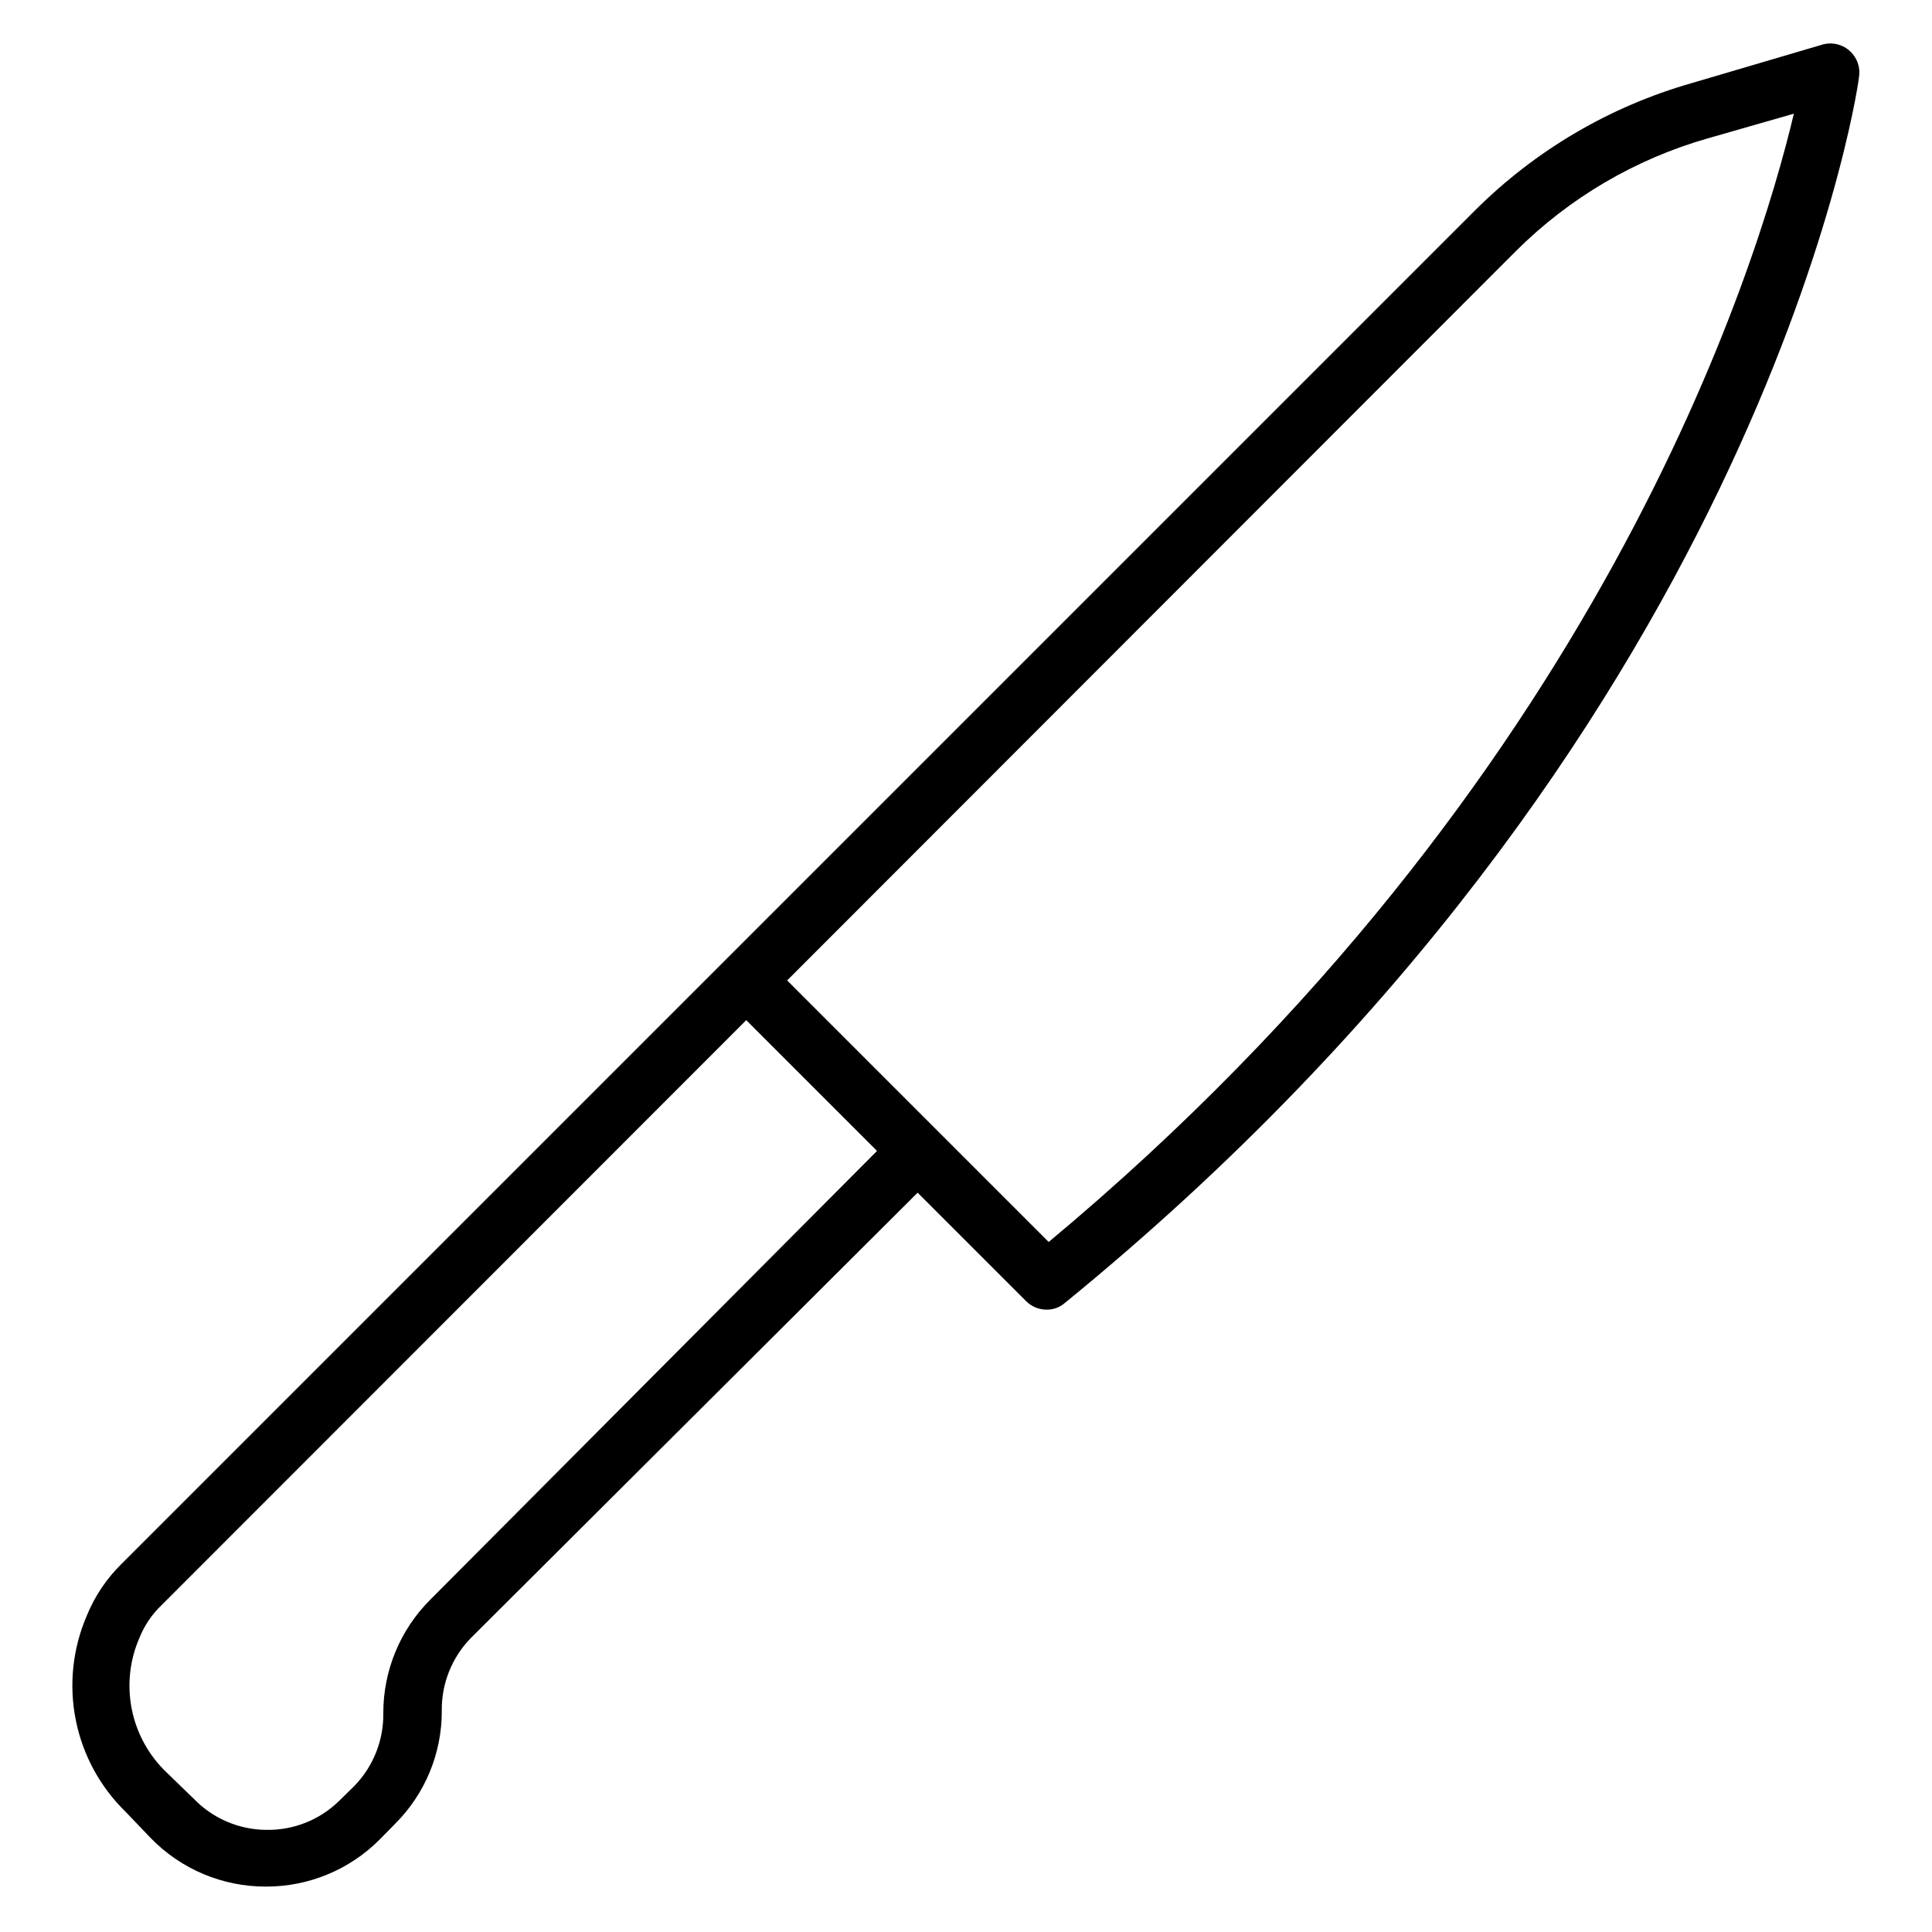 <?xml version="1.0" encoding="UTF-8"?>
<!-- Uploaded to: SVG Repo, www.svgrepo.com, Generator: SVG Repo Mixer Tools -->
<svg fill="#000000" width="800px" height="800px" version="1.1" viewBox="144 144 512 512" xmlns="http://www.w3.org/2000/svg">
 <path d="m634.35 157.64c-1.887-1.809-4.562-2.531-7.102-1.91l-34.961 10.305c-21.652 6.188-41.375 17.77-57.328 33.664l-358.77 358.77c-3.996 3.922-7.141 8.625-9.234 13.816-3.723 8.688-4.727 18.301-2.871 27.566 1.852 9.27 6.473 17.754 13.25 24.344l6.641 6.945h0.004c8.016 8.238 19.035 12.867 30.531 12.824 11.285 0.023 22.109-4.457 30.078-12.441l4.047-4.121-0.004-0.004c8-7.93 12.48-18.734 12.445-30-0.102-7.168 2.644-14.086 7.633-19.234l118.47-118.09 28.777 28.777c1.441 1.43 3.391 2.227 5.418 2.215 1.766 0.027 3.477-0.598 4.809-1.758 182.75-149.08 209.62-317.7 210.46-324.8 0.441-2.527-0.422-5.109-2.289-6.867zm-376.33 410.3c-7.988 7.969-12.465 18.797-12.441 30.078 0.102 7.168-2.644 14.086-7.633 19.234l-4.121 4.047h-0.004c-5.133 5.012-12.062 7.758-19.234 7.633-7.262-0.043-14.199-3.016-19.238-8.242l-7.176-6.949c-4.734-4.504-7.961-10.359-9.246-16.766s-0.562-13.055 2.07-19.035c1.309-3.227 3.289-6.141 5.805-8.547l154.96-155.04 34.656 34.656zm163.89-94.805-69.312-69.312 193.13-193.28c14.121-14.082 31.586-24.352 50.762-29.848l22.902-6.566c-9.621 40.613-51.453 177.25-197.48 299.01z"/>
</svg>